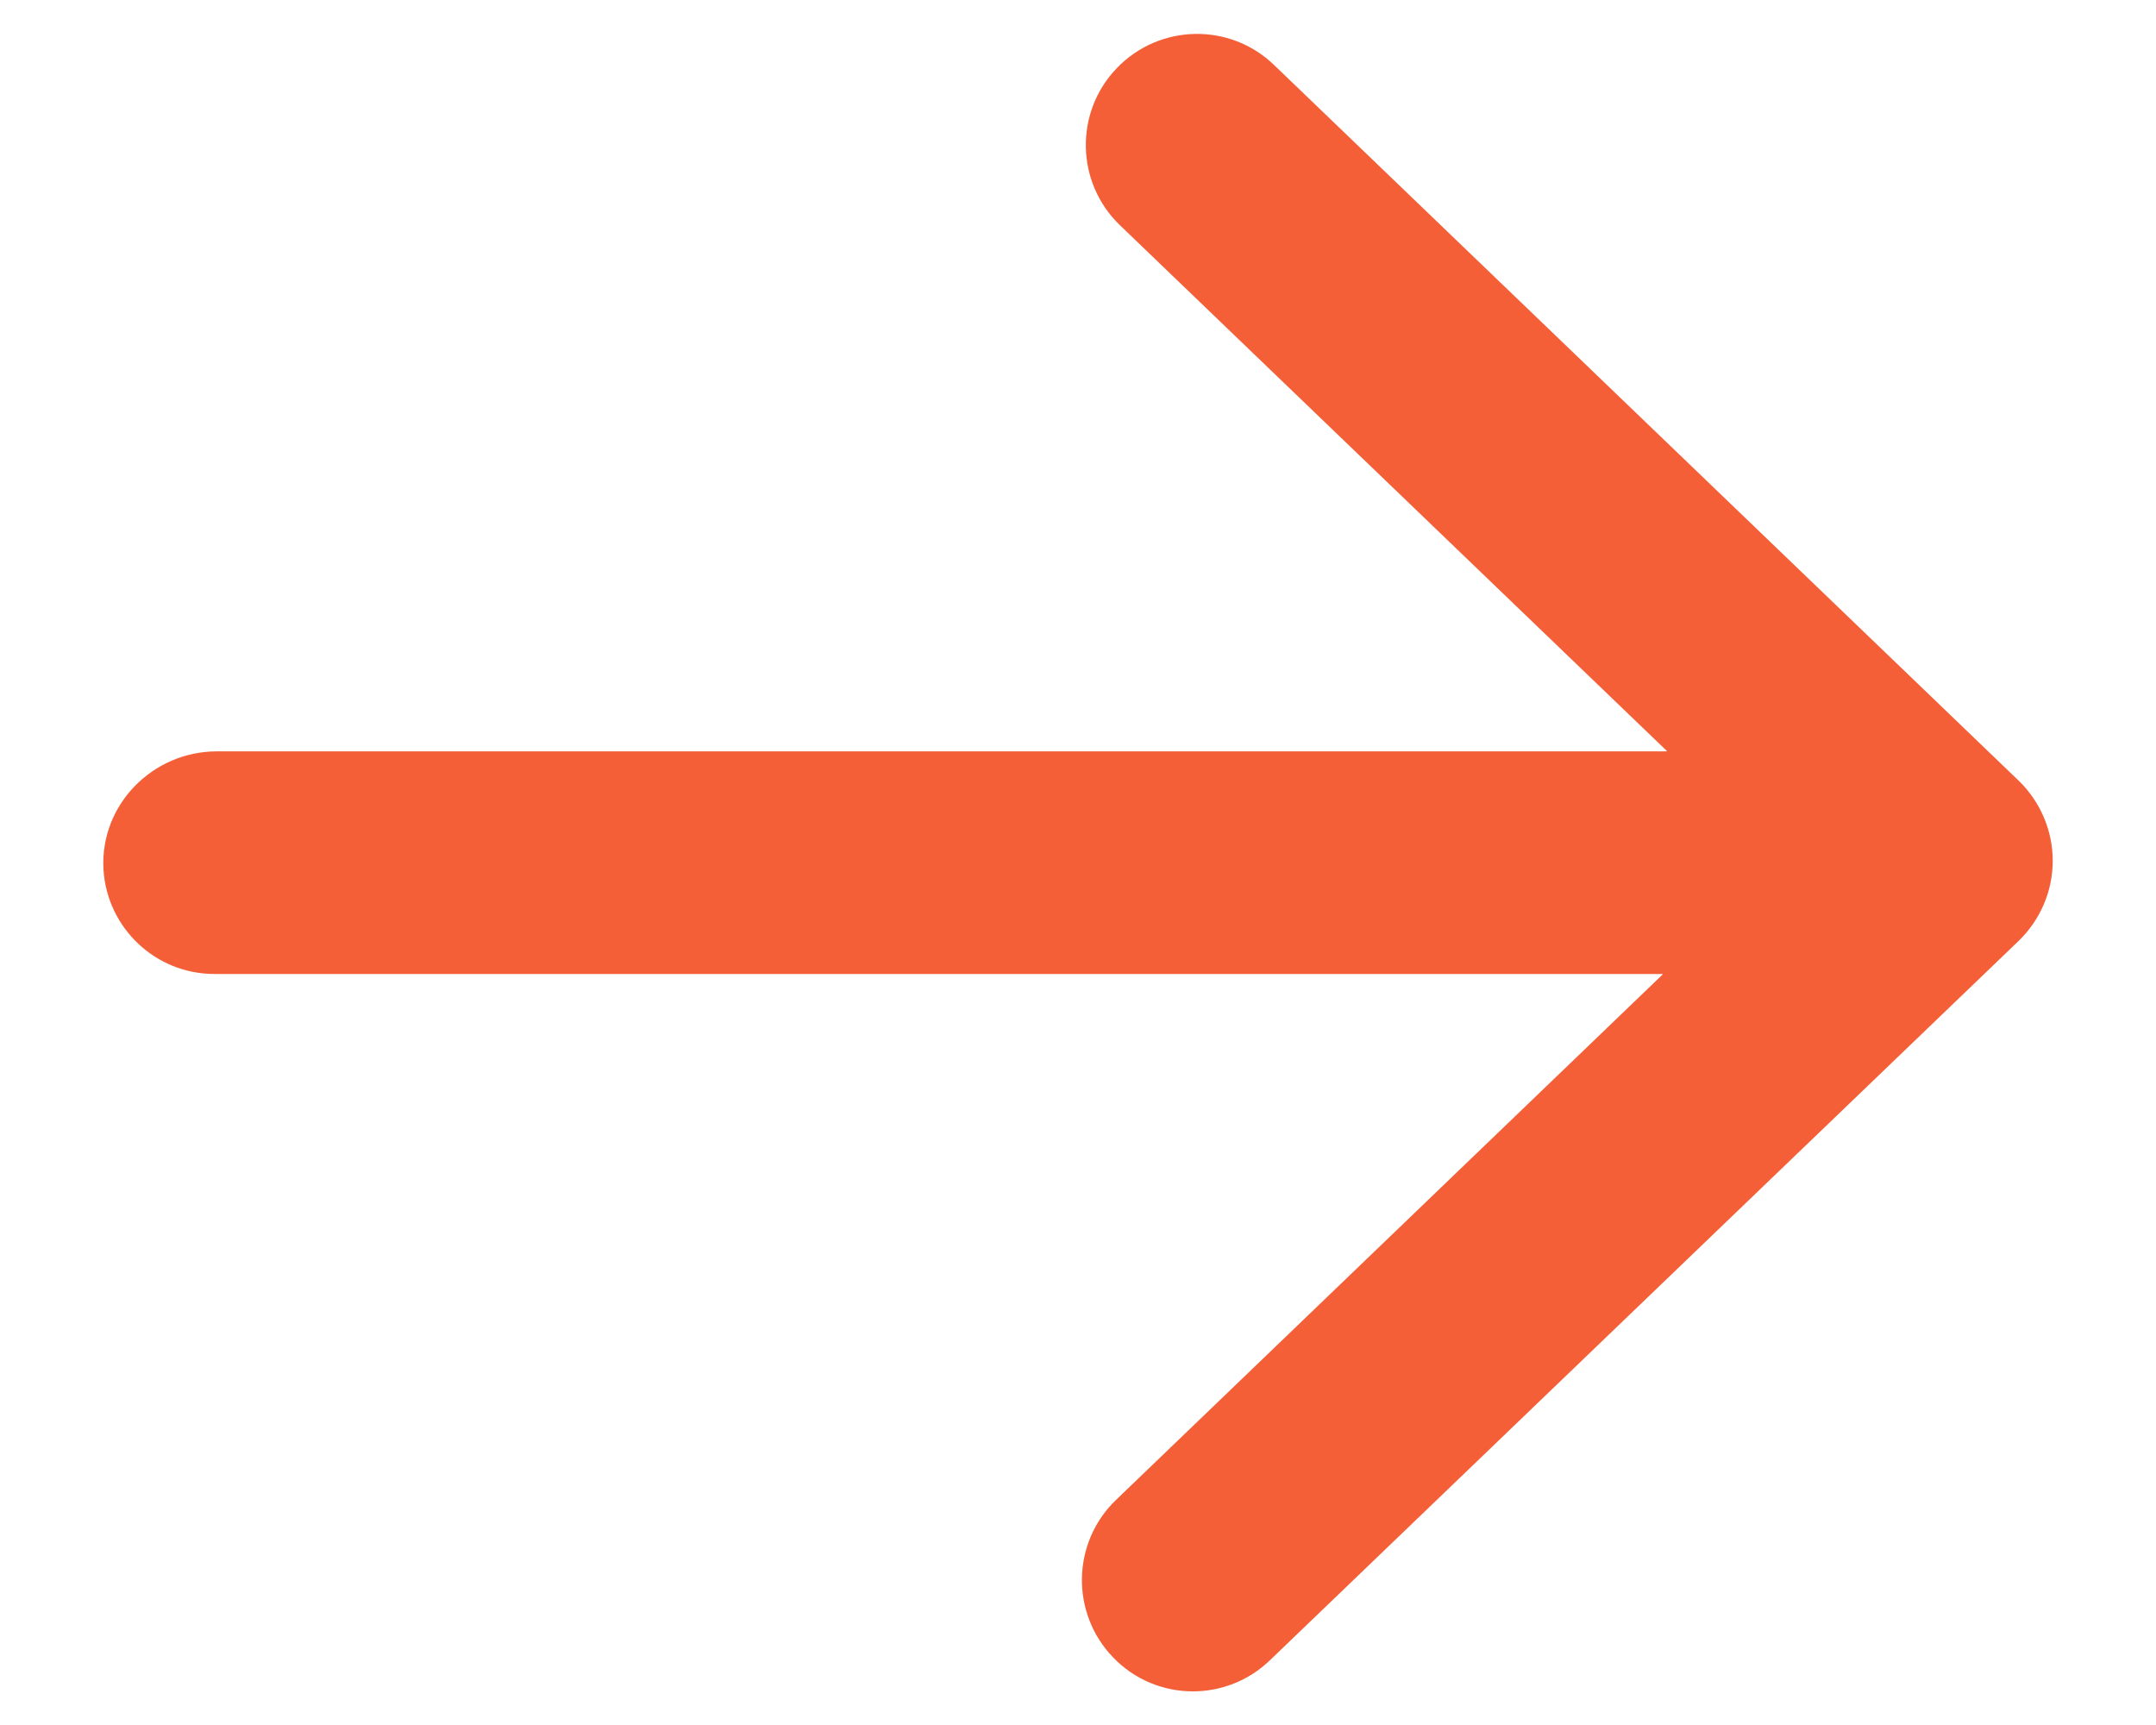 <svg width="20" height="16" viewBox="0 0 20 16" fill="none" xmlns="http://www.w3.org/2000/svg">
<path d="M2.013 6.969H15.459C15.461 6.969 15.463 6.964 15.461 6.964L10.389 2.089C9.979 1.695 9.965 1.041 10.361 0.631C10.755 0.221 11.409 0.207 11.819 0.603L18.726 7.241C18.927 7.435 19.042 7.705 19.042 7.984C19.042 8.265 18.927 8.532 18.726 8.727L11.781 15.399C11.582 15.591 11.324 15.688 11.066 15.688C10.795 15.688 10.525 15.582 10.324 15.371C9.93 14.961 9.942 14.307 10.352 13.913L15.424 9.038C15.426 9.036 15.424 9.034 15.421 9.034H1.989C1.441 9.034 0.993 8.605 0.96 8.066C0.925 7.466 1.415 6.969 2.013 6.969Z" fill="#F45F38"/>
</svg>
